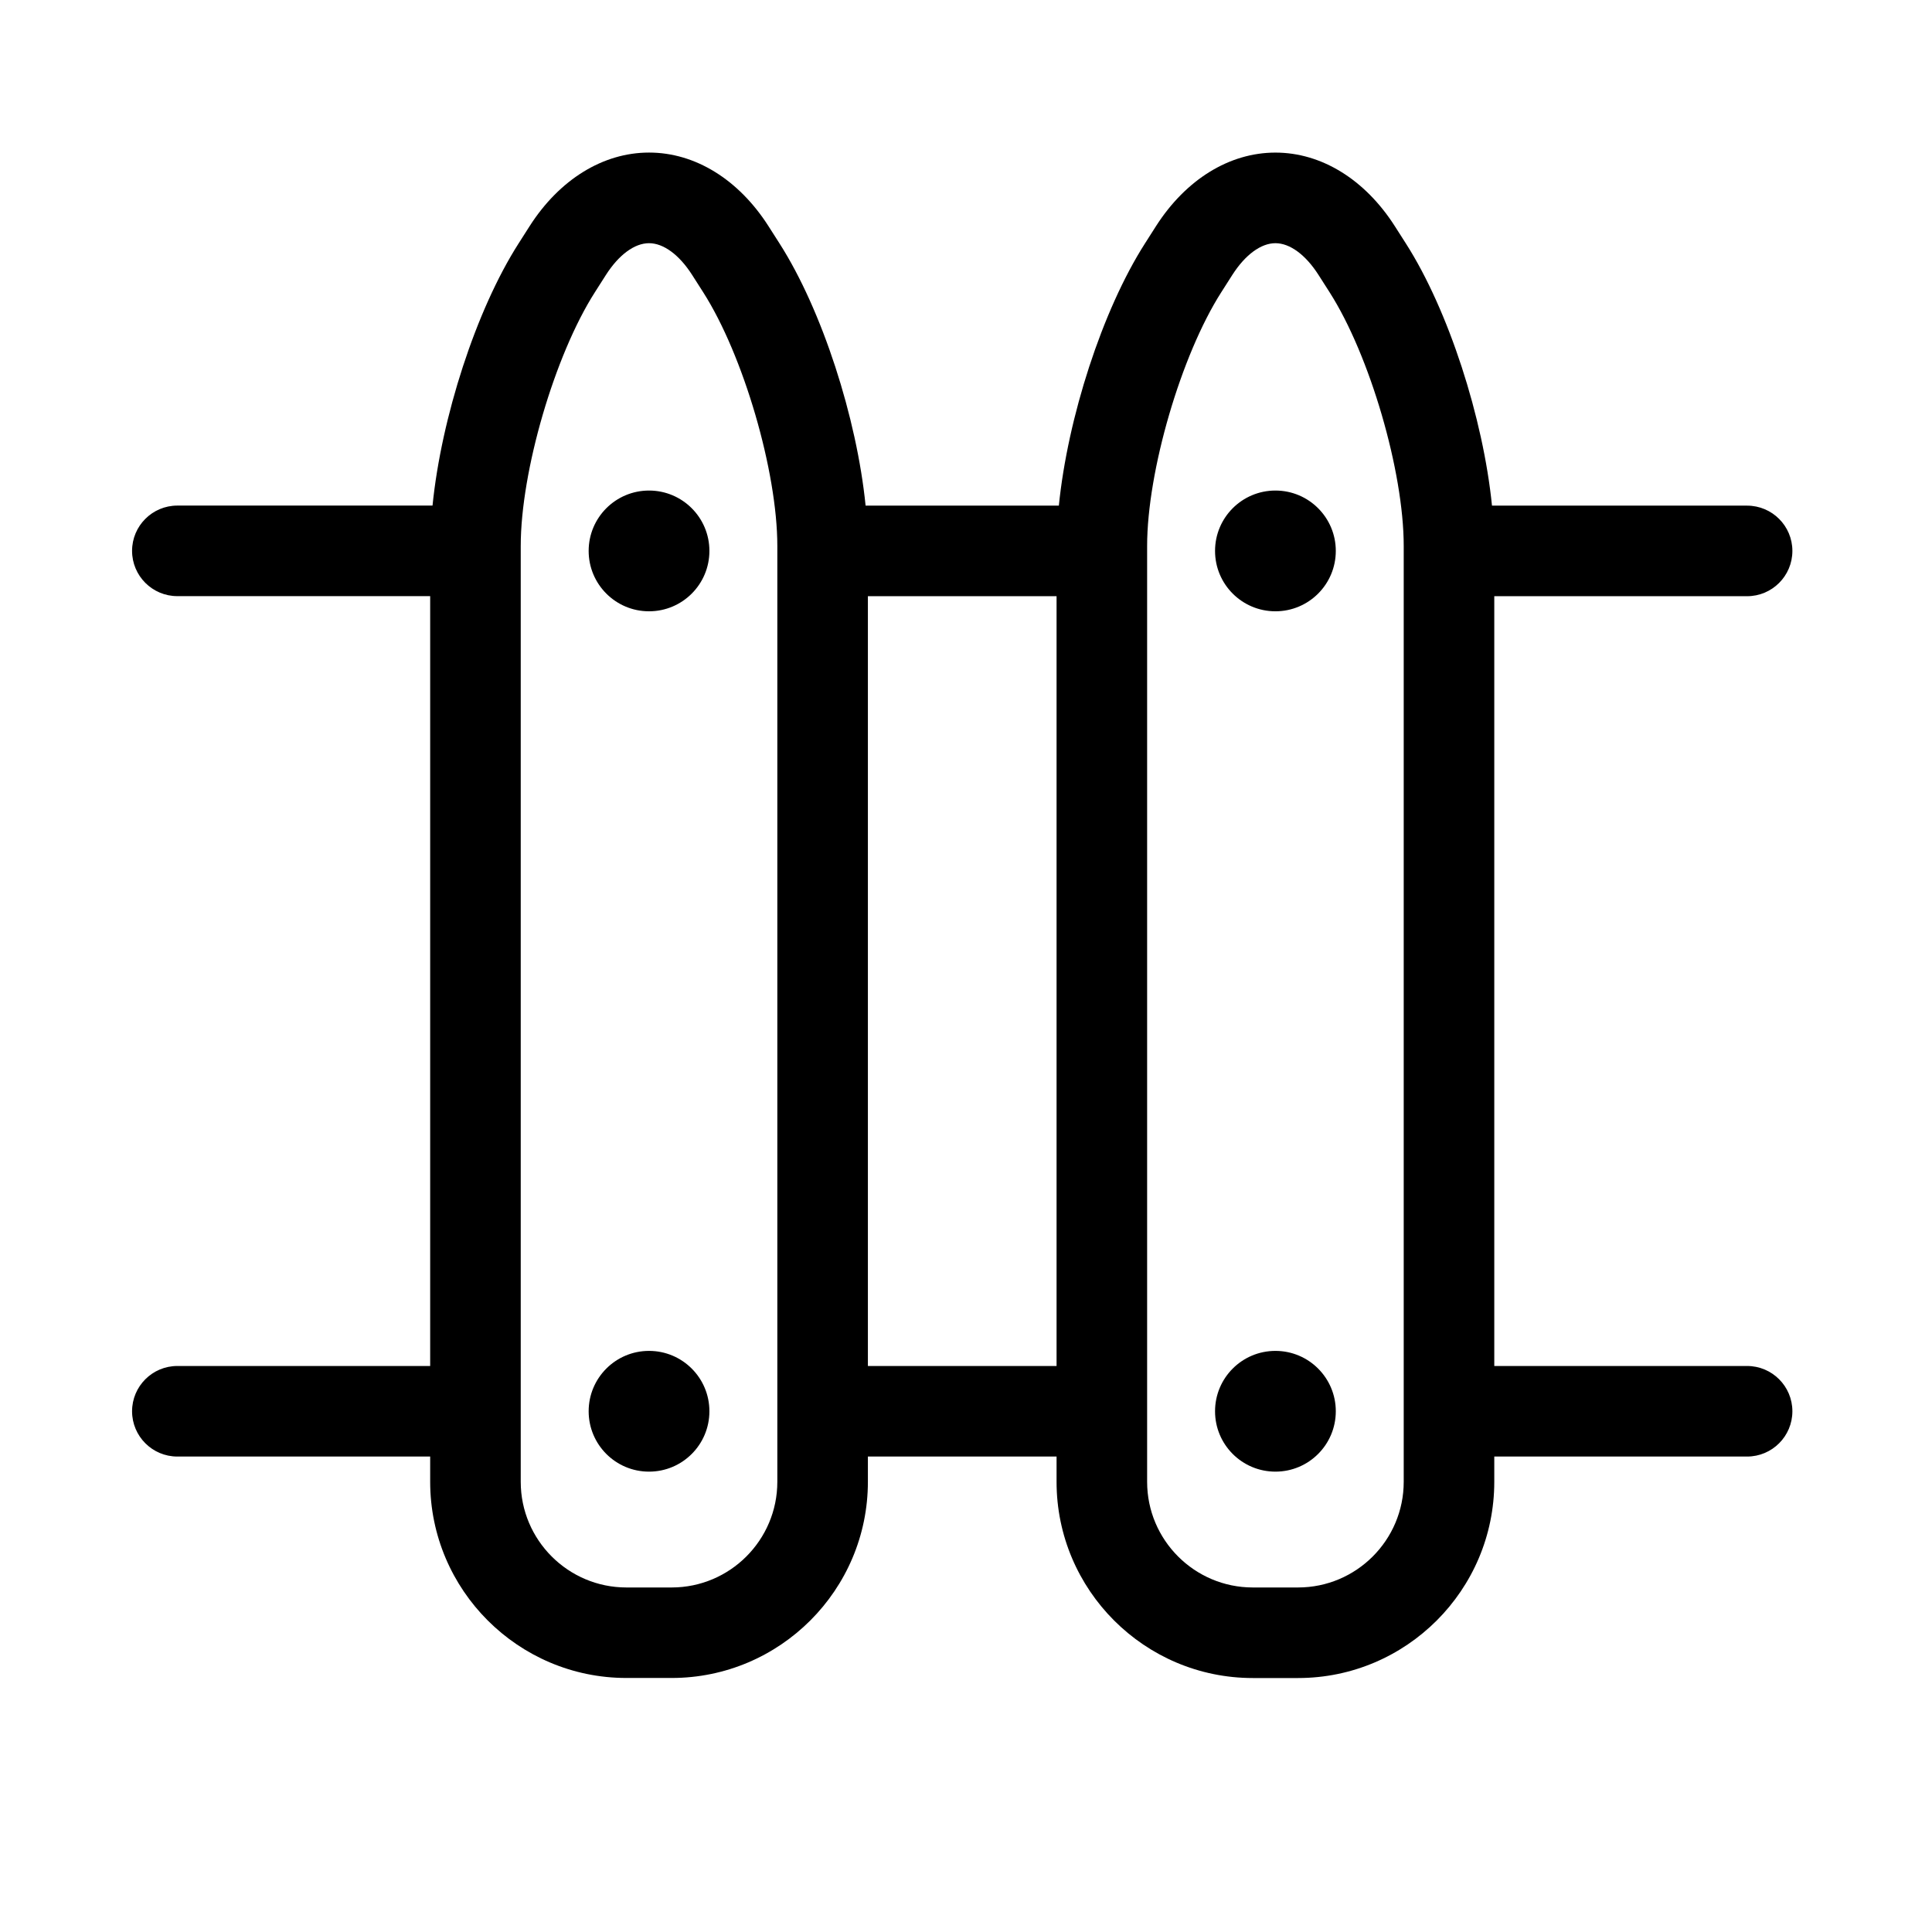 <?xml version="1.0" encoding="utf-8"?>
<!-- Generator: Adobe Illustrator 17.0.0, SVG Export Plug-In . SVG Version: 6.00 Build 0)  -->
<!DOCTYPE svg PUBLIC "-//W3C//DTD SVG 1.1//EN" "http://www.w3.org/Graphics/SVG/1.1/DTD/svg11.dtd">
<svg version="1.1" id="Capa_1" xmlns="http://www.w3.org/2000/svg" xmlns:xlink="http://www.w3.org/1999/xlink" x="0px" y="0px"
	 width="64px" height="64px" viewBox="0 0 64 64" enable-background="new 0 0 64 64" xml:space="preserve">
<path d="M57.875,45.25H49.5v-25.5h8.375c0.828,0,1.5-0.672,1.5-1.5s-0.672-1.5-1.5-1.5h-8.451c-0.291-2.898-1.437-6.47-2.852-8.684
	l-0.366-0.573c-0.99-1.549-2.432-2.438-3.956-2.438s-2.966,0.889-3.957,2.438l-0.364,0.571c-1.416,2.214-2.562,5.786-2.853,8.685
	h-6.402c-0.291-2.898-1.436-6.47-2.851-8.684l-0.366-0.573c-0.99-1.549-2.432-2.438-3.956-2.438c-1.524,0-2.966,0.889-3.957,2.438
	L17.18,8.063c-1.416,2.214-2.561,5.786-2.852,8.685H5.875c-0.828,0-1.5,0.672-1.5,1.5s0.672,1.5,1.5,1.5h8.375V45.25H5.875
	c-0.828,0-1.5,0.672-1.5,1.5s0.672,1.5,1.5,1.5h8.375v0.835c0,3.584,2.916,6.5,6.5,6.5h1.5c3.584,0,6.5-2.916,6.5-6.5V48.25H35
	v0.837c0,3.584,2.916,6.5,6.5,6.5H43c3.584,0,6.5-2.916,6.5-6.5V48.25h8.375c0.828,0,1.5-0.672,1.5-1.5S58.703,45.25,57.875,45.25z
	 M25.75,49.087c0,1.93-1.57,3.5-3.5,3.5h-1.5c-1.93,0-3.5-1.57-3.5-3.5v-31c0-2.474,1.125-6.323,2.457-8.407l0.364-0.571
	c0.428-0.669,0.948-1.053,1.429-1.053c0.48,0,1.001,0.384,1.428,1.052l0.366,0.573c1.331,2.083,2.456,5.933,2.456,8.406V49.087z
	 M28.75,45.25v-25.5H35v25.5H28.75z M46.5,49.087c0,1.93-1.57,3.5-3.5,3.5h-1.5c-1.93,0-3.5-1.57-3.5-3.5v-31
	c0-2.474,1.125-6.323,2.457-8.407l0.364-0.571c0.428-0.669,0.948-1.053,1.429-1.053c0.48,0,1.001,0.384,1.428,1.052l0.366,0.573
	c1.331,2.083,2.456,5.933,2.456,8.406V49.087z M23.5,46.75c0,1.105-0.895,2-2,2s-2-0.895-2-2s0.895-2,2-2S23.5,45.645,23.5,46.75z
	 M44.25,46.75c0,1.105-0.895,2-2,2s-2-0.895-2-2s0.895-2,2-2S44.25,45.645,44.25,46.75z M23.5,18.25c0,1.105-0.895,2-2,2
	s-2-0.895-2-2s0.895-2,2-2S23.5,17.145,23.5,18.25z M44.25,18.25c0,1.105-0.895,2-2,2s-2-0.895-2-2s0.895-2,2-2
	S44.25,17.145,44.25,18.25z"/>
</svg>
